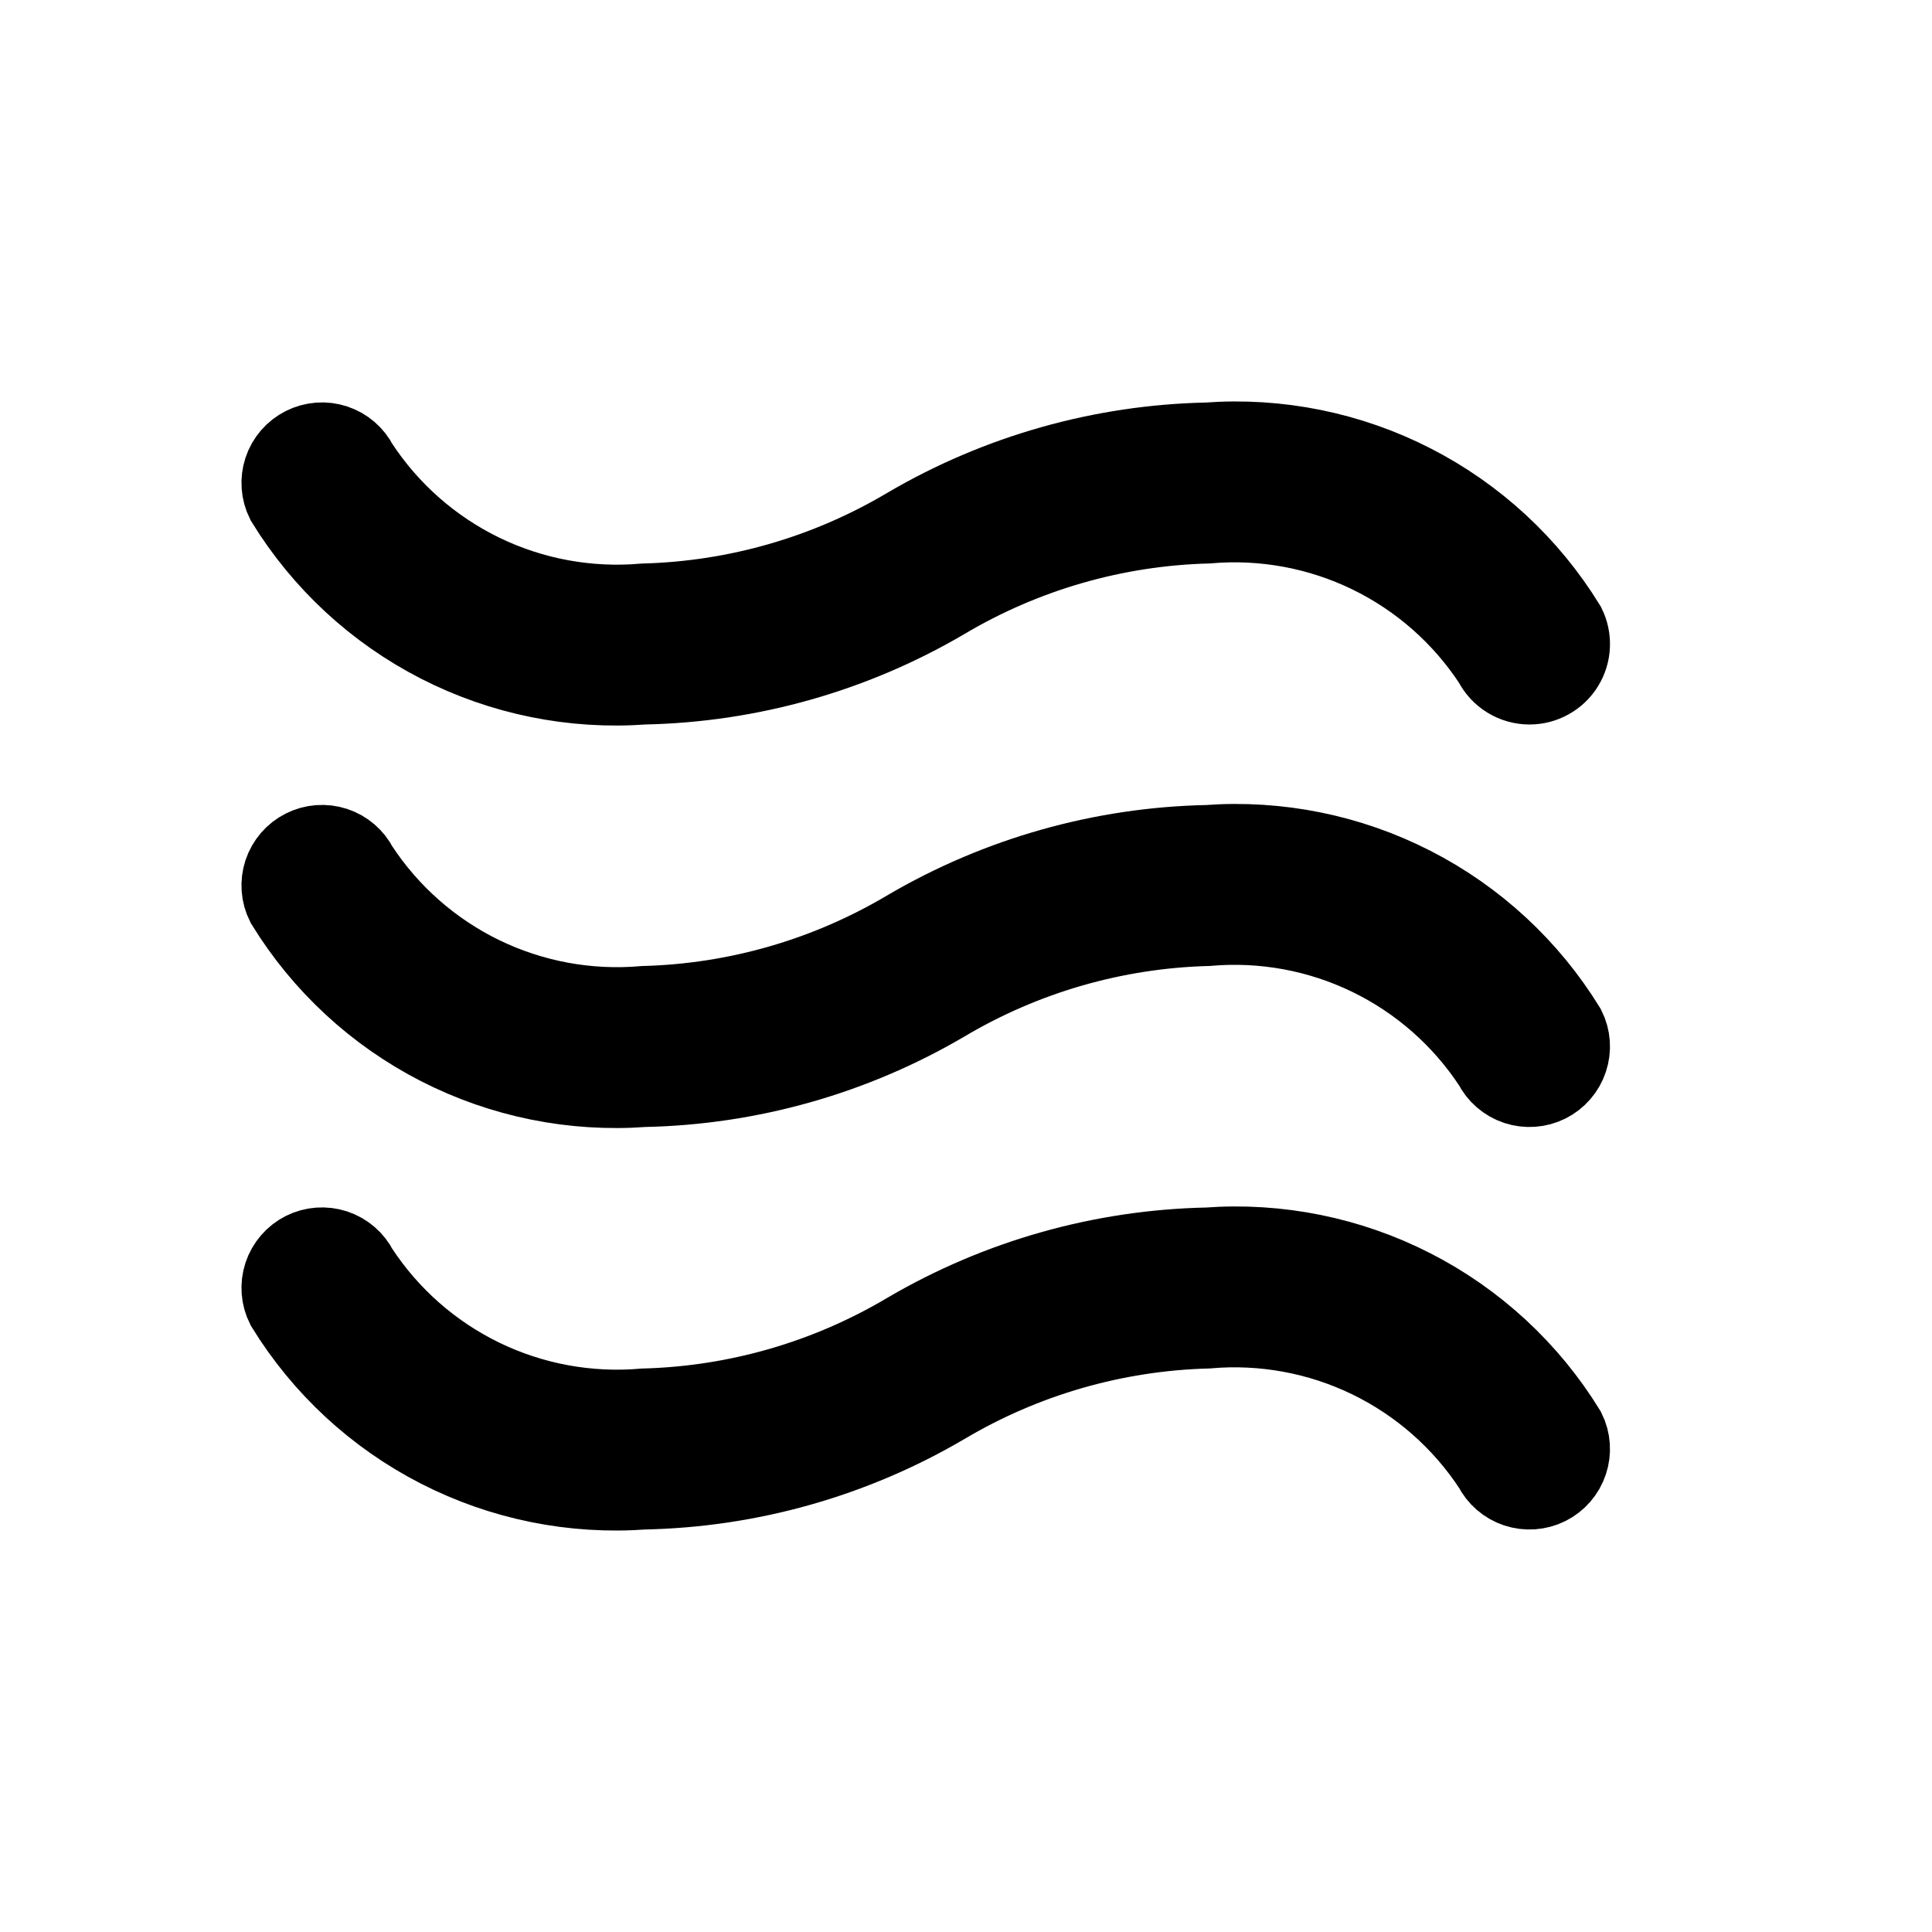 <svg xmlns="http://www.w3.org/2000/svg" fill="none" viewBox="0 0 36 36">
<path stroke-width="1.5" stroke="currentColor" fill="currentColor" d="M28.5 12.75C28.361 12.75 28.224 12.711 28.106 12.638C27.987 12.565 27.892 12.46 27.829 12.335C27.258 11.463 26.46 10.761 25.522 10.306C24.584 9.851 23.539 9.659 22.5 9.75C20.767 9.796 19.075 10.285 17.585 11.171C15.889 12.166 13.966 12.709 12 12.75C10.682 12.847 9.362 12.58 8.186 11.978C7.009 11.376 6.021 10.462 5.329 9.335C5.24 9.158 5.225 8.952 5.287 8.763C5.35 8.574 5.485 8.418 5.662 8.329C5.84 8.239 6.046 8.224 6.235 8.286C6.424 8.349 6.58 8.483 6.669 8.661C7.24 9.535 8.038 10.237 8.976 10.693C9.915 11.149 10.96 11.341 12 11.25C13.733 11.204 15.425 10.715 16.915 9.829C18.611 8.834 20.534 8.291 22.5 8.25C23.818 8.153 25.138 8.42 26.314 9.022C27.491 9.624 28.479 10.538 29.171 11.665C29.228 11.779 29.255 11.906 29.249 12.034C29.244 12.162 29.205 12.286 29.138 12.394C29.071 12.503 28.977 12.593 28.865 12.655C28.754 12.717 28.628 12.75 28.5 12.75ZM28.835 20.171C29.013 20.082 29.148 19.926 29.211 19.737C29.274 19.549 29.26 19.343 29.171 19.165C28.479 18.038 27.491 17.124 26.314 16.522C25.138 15.92 23.818 15.653 22.5 15.75C20.534 15.791 18.611 16.334 16.915 17.329C15.425 18.215 13.733 18.704 12 18.75C10.96 18.841 9.915 18.649 8.976 18.193C8.038 17.737 7.24 17.035 6.669 16.161C6.58 15.983 6.424 15.849 6.235 15.786C6.046 15.724 5.84 15.739 5.662 15.829C5.485 15.918 5.35 16.074 5.287 16.263C5.225 16.452 5.24 16.658 5.329 16.835C6.021 17.962 7.009 18.876 8.186 19.478C9.362 20.08 10.682 20.347 12 20.25C13.966 20.209 15.889 19.666 17.585 18.671C19.075 17.785 20.767 17.296 22.5 17.25C23.539 17.159 24.584 17.351 25.522 17.806C26.46 18.261 27.258 18.963 27.829 19.835C27.918 20.013 28.074 20.149 28.263 20.212C28.451 20.274 28.657 20.26 28.835 20.171ZM28.835 27.671C29.013 27.582 29.148 27.426 29.211 27.237C29.274 27.049 29.26 26.843 29.171 26.665C28.479 25.538 27.491 24.624 26.314 24.022C25.138 23.42 23.818 23.153 22.5 23.25C20.534 23.291 18.611 23.834 16.915 24.829C15.425 25.715 13.733 26.204 12 26.25C10.96 26.341 9.915 26.149 8.976 25.693C8.038 25.237 7.24 24.535 6.669 23.661C6.58 23.483 6.424 23.349 6.235 23.286C6.046 23.224 5.84 23.239 5.662 23.328C5.485 23.418 5.35 23.574 5.287 23.763C5.225 23.952 5.24 24.158 5.329 24.335C6.021 25.462 7.009 26.376 8.186 26.978C9.362 27.58 10.682 27.847 12 27.75C13.966 27.709 15.889 27.166 17.585 26.171C19.075 25.285 20.767 24.796 22.5 24.75C23.539 24.659 24.584 24.851 25.522 25.306C26.46 25.761 27.258 26.463 27.829 27.335C27.918 27.513 28.074 27.649 28.263 27.712C28.451 27.774 28.657 27.76 28.835 27.671Z"></path>
</svg>